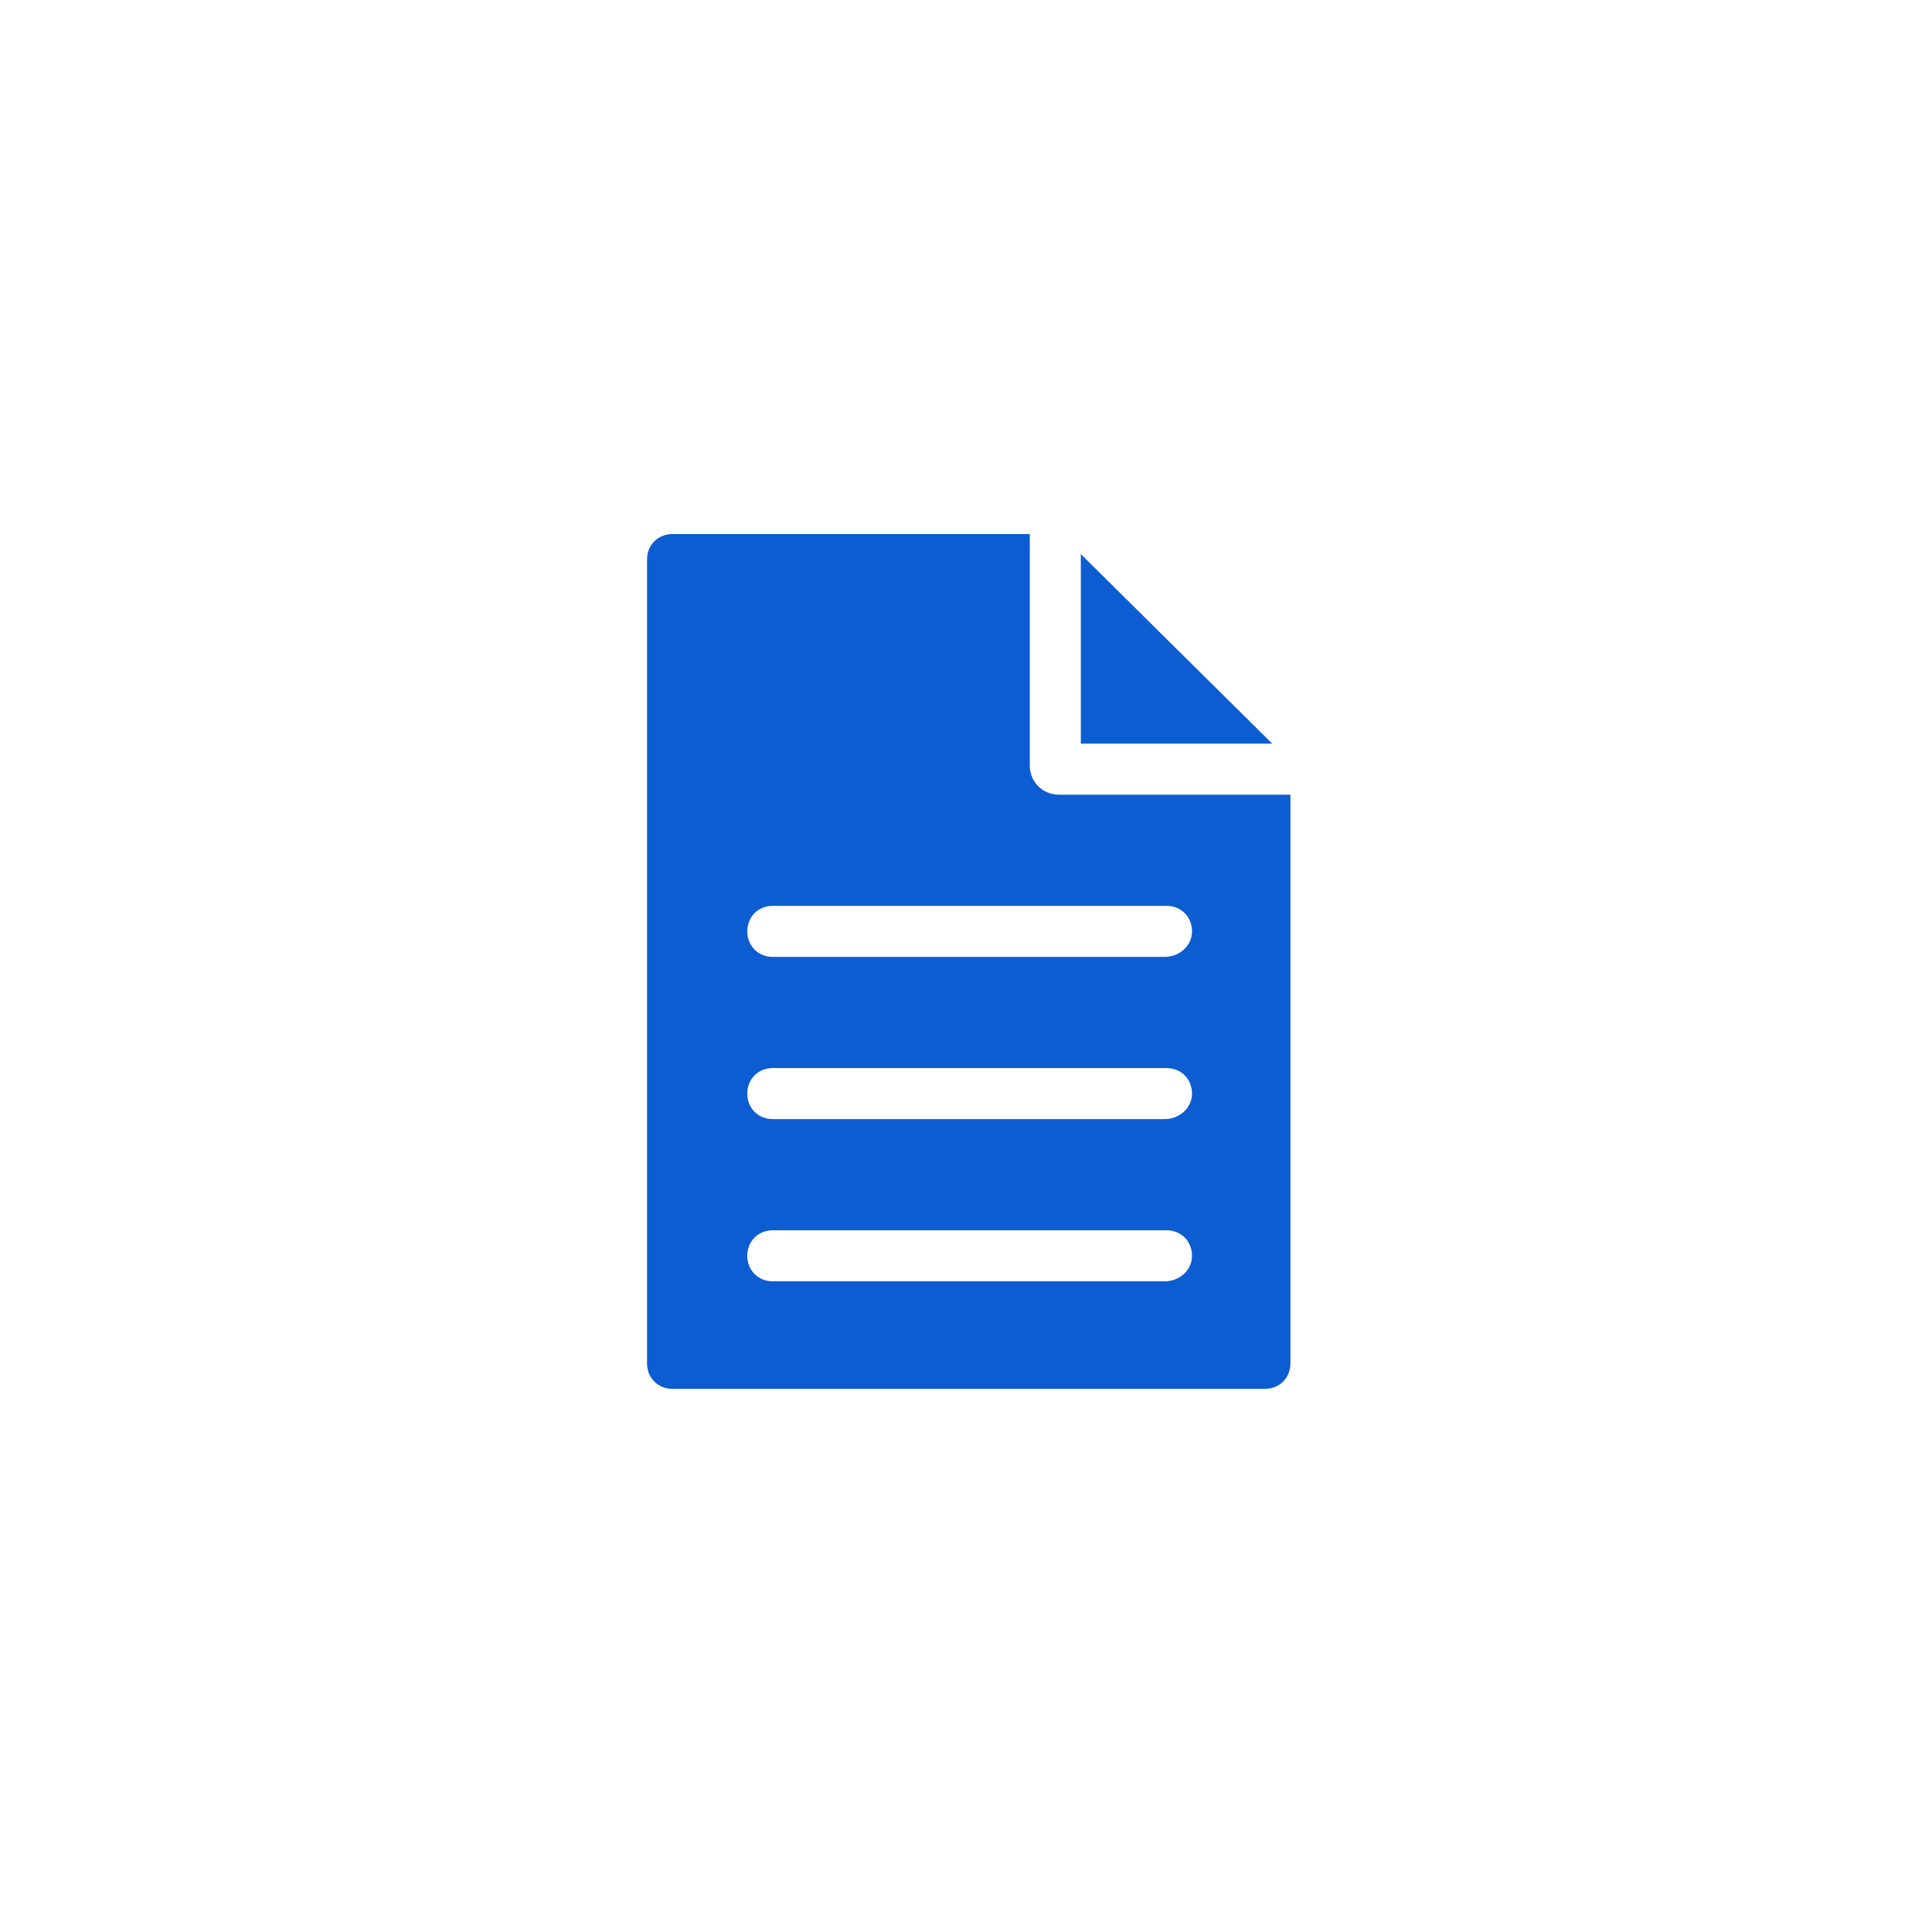 <?xml version="1.0" encoding="utf-8"?>
<!-- Generator: Adobe Illustrator 27.9.0, SVG Export Plug-In . SVG Version: 6.00 Build 0)  -->
<svg version="1.1" id="ico_ttl_main.svg" xmlns="http://www.w3.org/2000/svg" xmlns:xlink="http://www.w3.org/1999/xlink" x="0px"
	 y="0px" viewBox="0 0 106 106" style="enable-background:new 0 0 106 106;" xml:space="preserve">
<style type="text/css">
	.st0{fill-rule:evenodd;clip-rule:evenodd;fill:#0D5DD2;}
</style>
<path id="シェイプ_32" class="st0" d="M56.5,42V29.3l-19.6,0c-0.8,0-1.4,0.6-1.4,1.4c0,0,0,0,0,0v44.1c0,0.8,0.6,1.4,1.4,1.4
	c0,0,0,0,0,0h32.5c0.8,0,1.4-0.6,1.4-1.4c0,0,0,0,0,0V43.6H58.1C57.2,43.6,56.5,42.9,56.5,42C56.5,42,56.5,42,56.5,42z M63.9,70.3
	H42.4c-0.8,0-1.4-0.6-1.4-1.4c0,0,0,0,0,0l0,0c0-0.8,0.6-1.4,1.4-1.4c0,0,0,0,0,0h21.6c0.8,0,1.4,0.6,1.4,1.4c0,0,0,0,0,0l0,0
	C65.4,69.7,64.7,70.3,63.9,70.3C64,70.3,64,70.3,63.9,70.3L63.9,70.3z M63.9,61.4H42.4c-0.8,0-1.4-0.6-1.4-1.4c0,0,0,0,0,0l0,0
	c0-0.8,0.6-1.4,1.4-1.4c0,0,0,0,0,0h21.6c0.8,0,1.4,0.6,1.4,1.4c0,0,0,0,0,0l0,0C65.4,60.8,64.7,61.4,63.9,61.4
	C64,61.4,64,61.4,63.9,61.4L63.9,61.4z M63.9,52.5H42.4c-0.8,0-1.4-0.6-1.4-1.4c0,0,0,0,0,0l0,0c0-0.8,0.6-1.4,1.4-1.4c0,0,0,0,0,0
	h21.6c0.8,0,1.4,0.6,1.4,1.4c0,0,0,0,0,0l0,0C65.4,51.9,64.7,52.5,63.9,52.5C64,52.5,64,52.5,63.9,52.5L63.9,52.5z M59.3,30.4v10.4
	h10.5L59.3,30.4z"/>
</svg>

